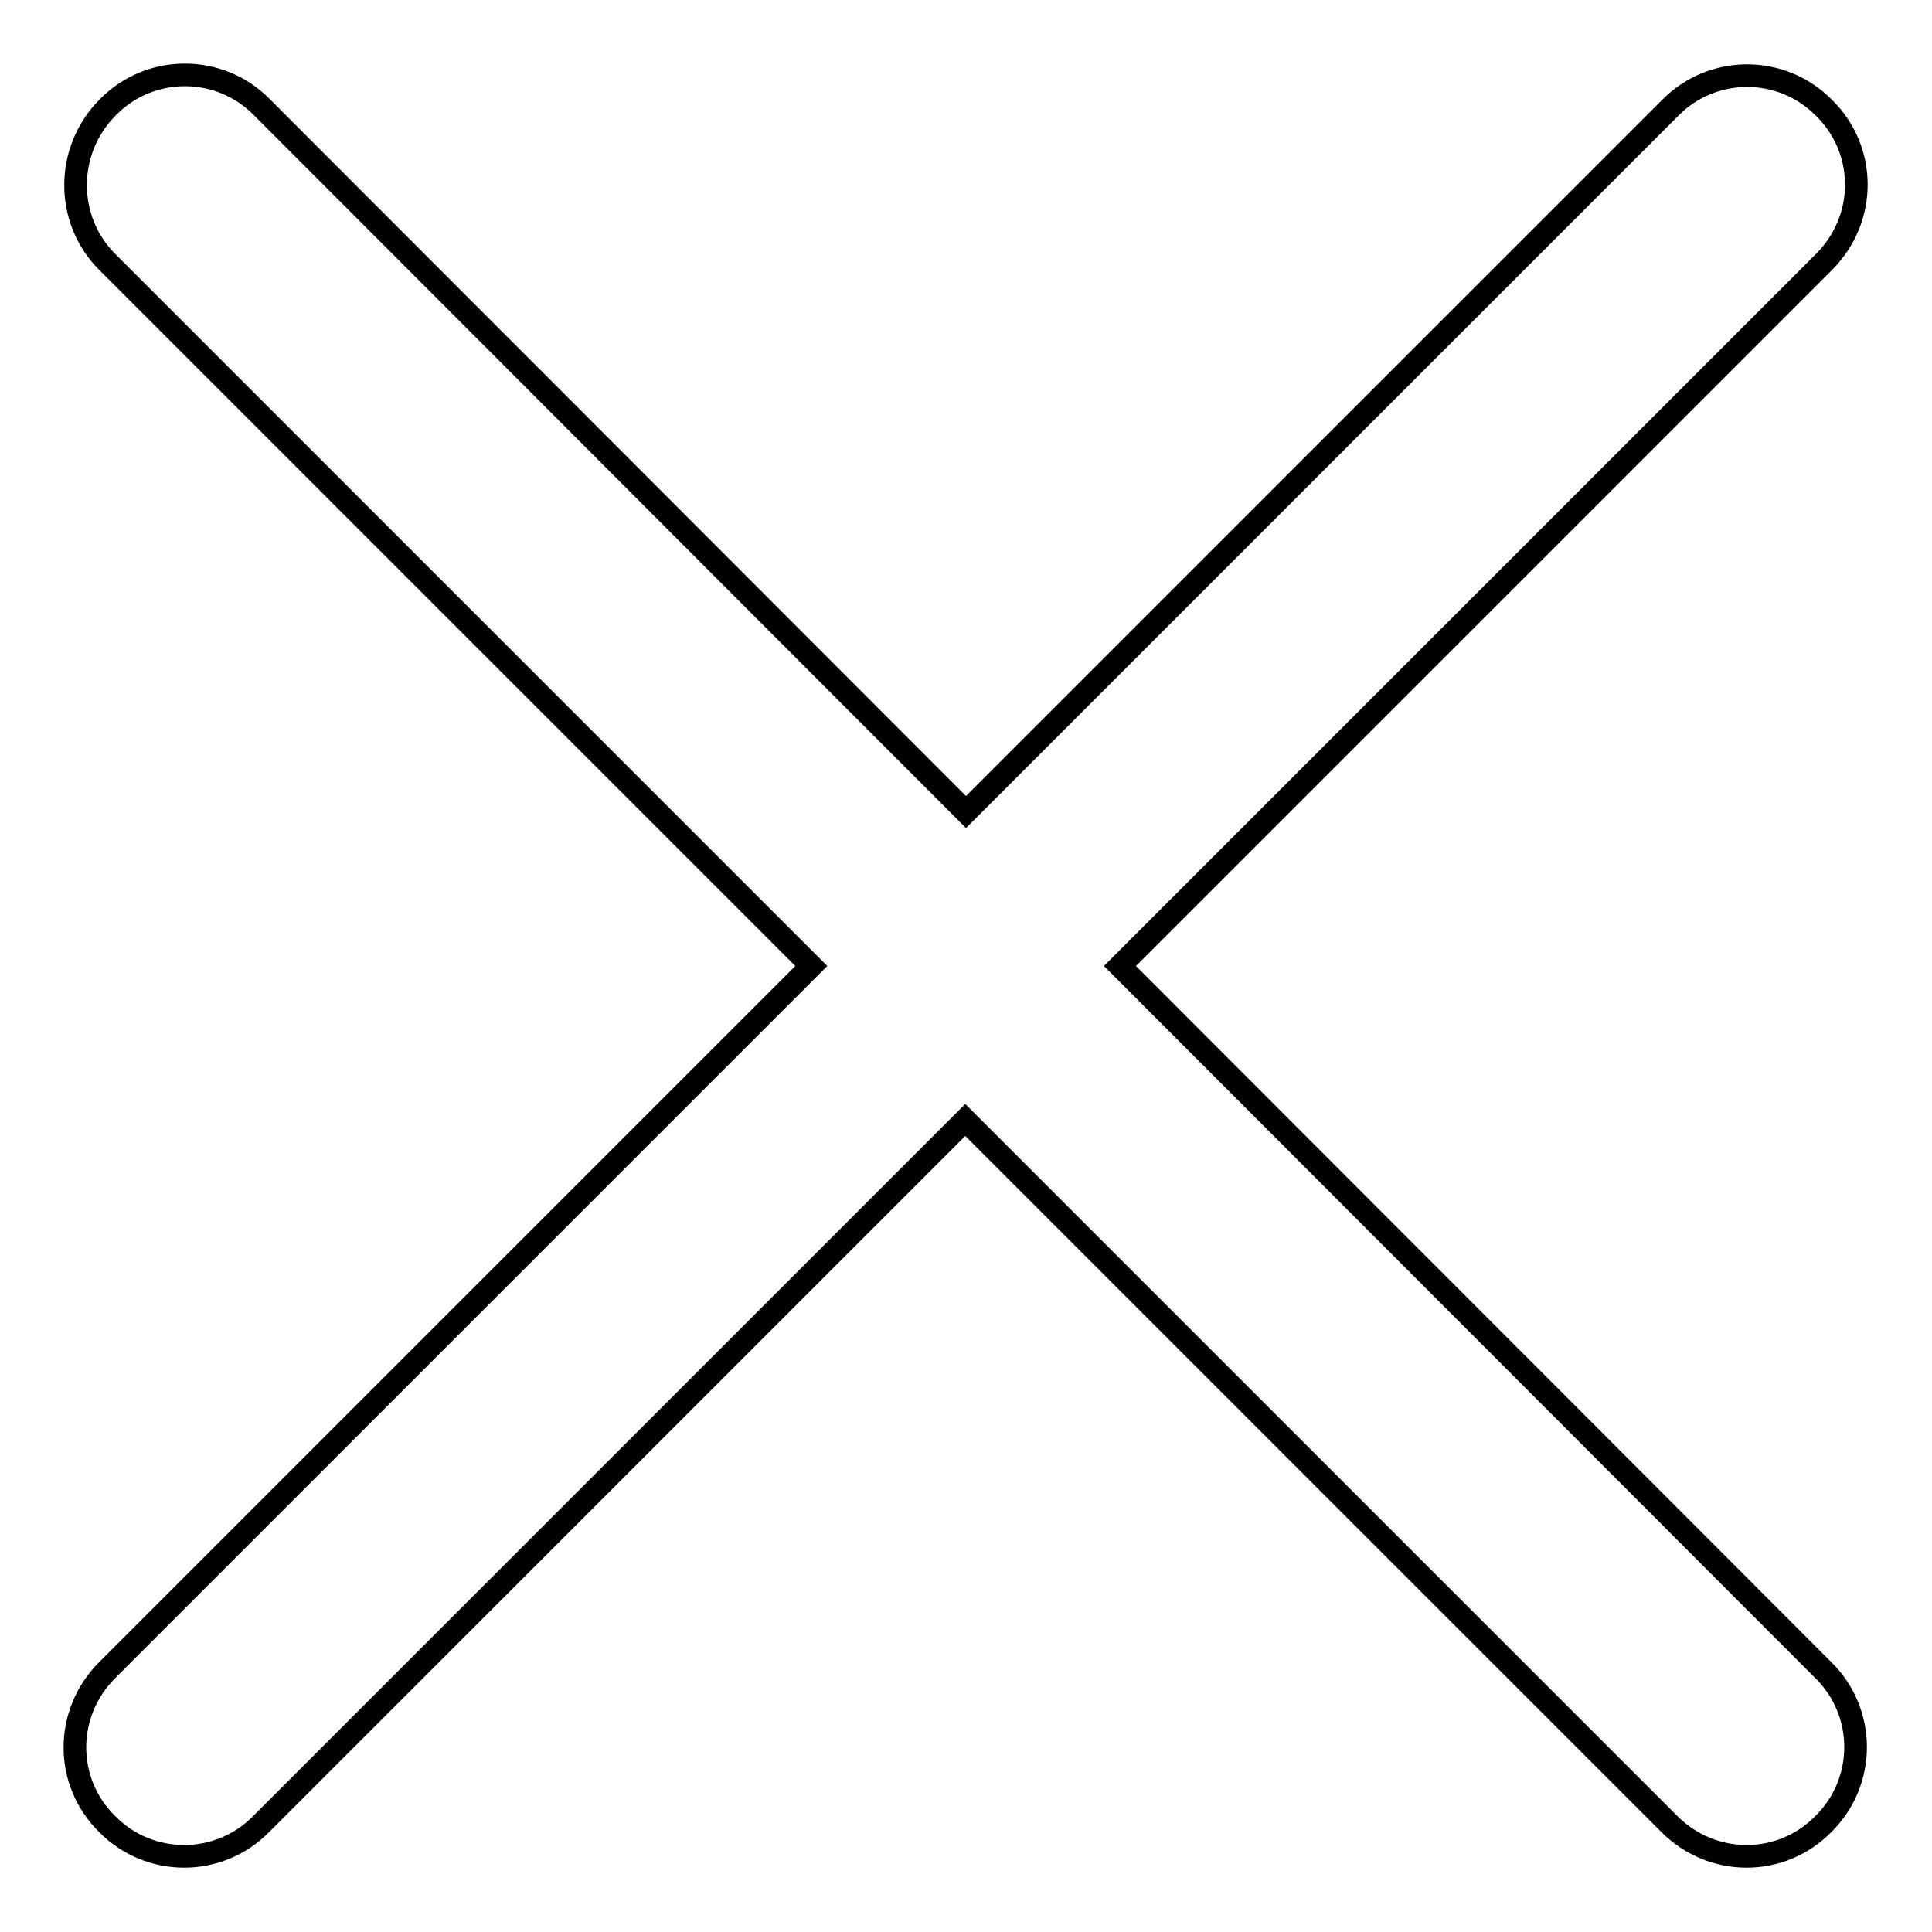 <?xml version="1.0" encoding="utf-8"?>
<!-- Svg Vector Icons : http://www.onlinewebfonts.com/icon -->
<!DOCTYPE svg PUBLIC "-//W3C//DTD SVG 1.1//EN" "http://www.w3.org/Graphics/SVG/1.1/DTD/svg11.dtd">
<svg version="1.1" xmlns="http://www.w3.org/2000/svg" xmlns:xlink="http://www.w3.org/1999/xlink" x="0px" y="0px" viewBox="0 0 256 256" enable-background="new 0 0 256 256" xml:space="preserve">
<g><g><path stroke-width="3" fill-opacity="0" stroke="#000000"  d="M14.2,34.7l93.3,93.3l-93.3,93.3c-5.7,5.7-5.7,14.8,0,20.4c5.6,5.7,14.8,5.7,20.4,0l93.3-93.3l93.3,93.3c5.7,5.7,14.8,5.7,20.4,0c5.7-5.6,5.7-14.8,0-20.4L148.4,128l93.3-93.3c5.7-5.7,5.7-14.8,0-20.4c-5.6-5.7-14.8-5.7-20.4,0L128,107.6L34.7,14.2c-5.6-5.7-14.8-5.7-20.4,0C8.6,19.9,8.6,29.1,14.2,34.7z"/></g></g>
</svg>